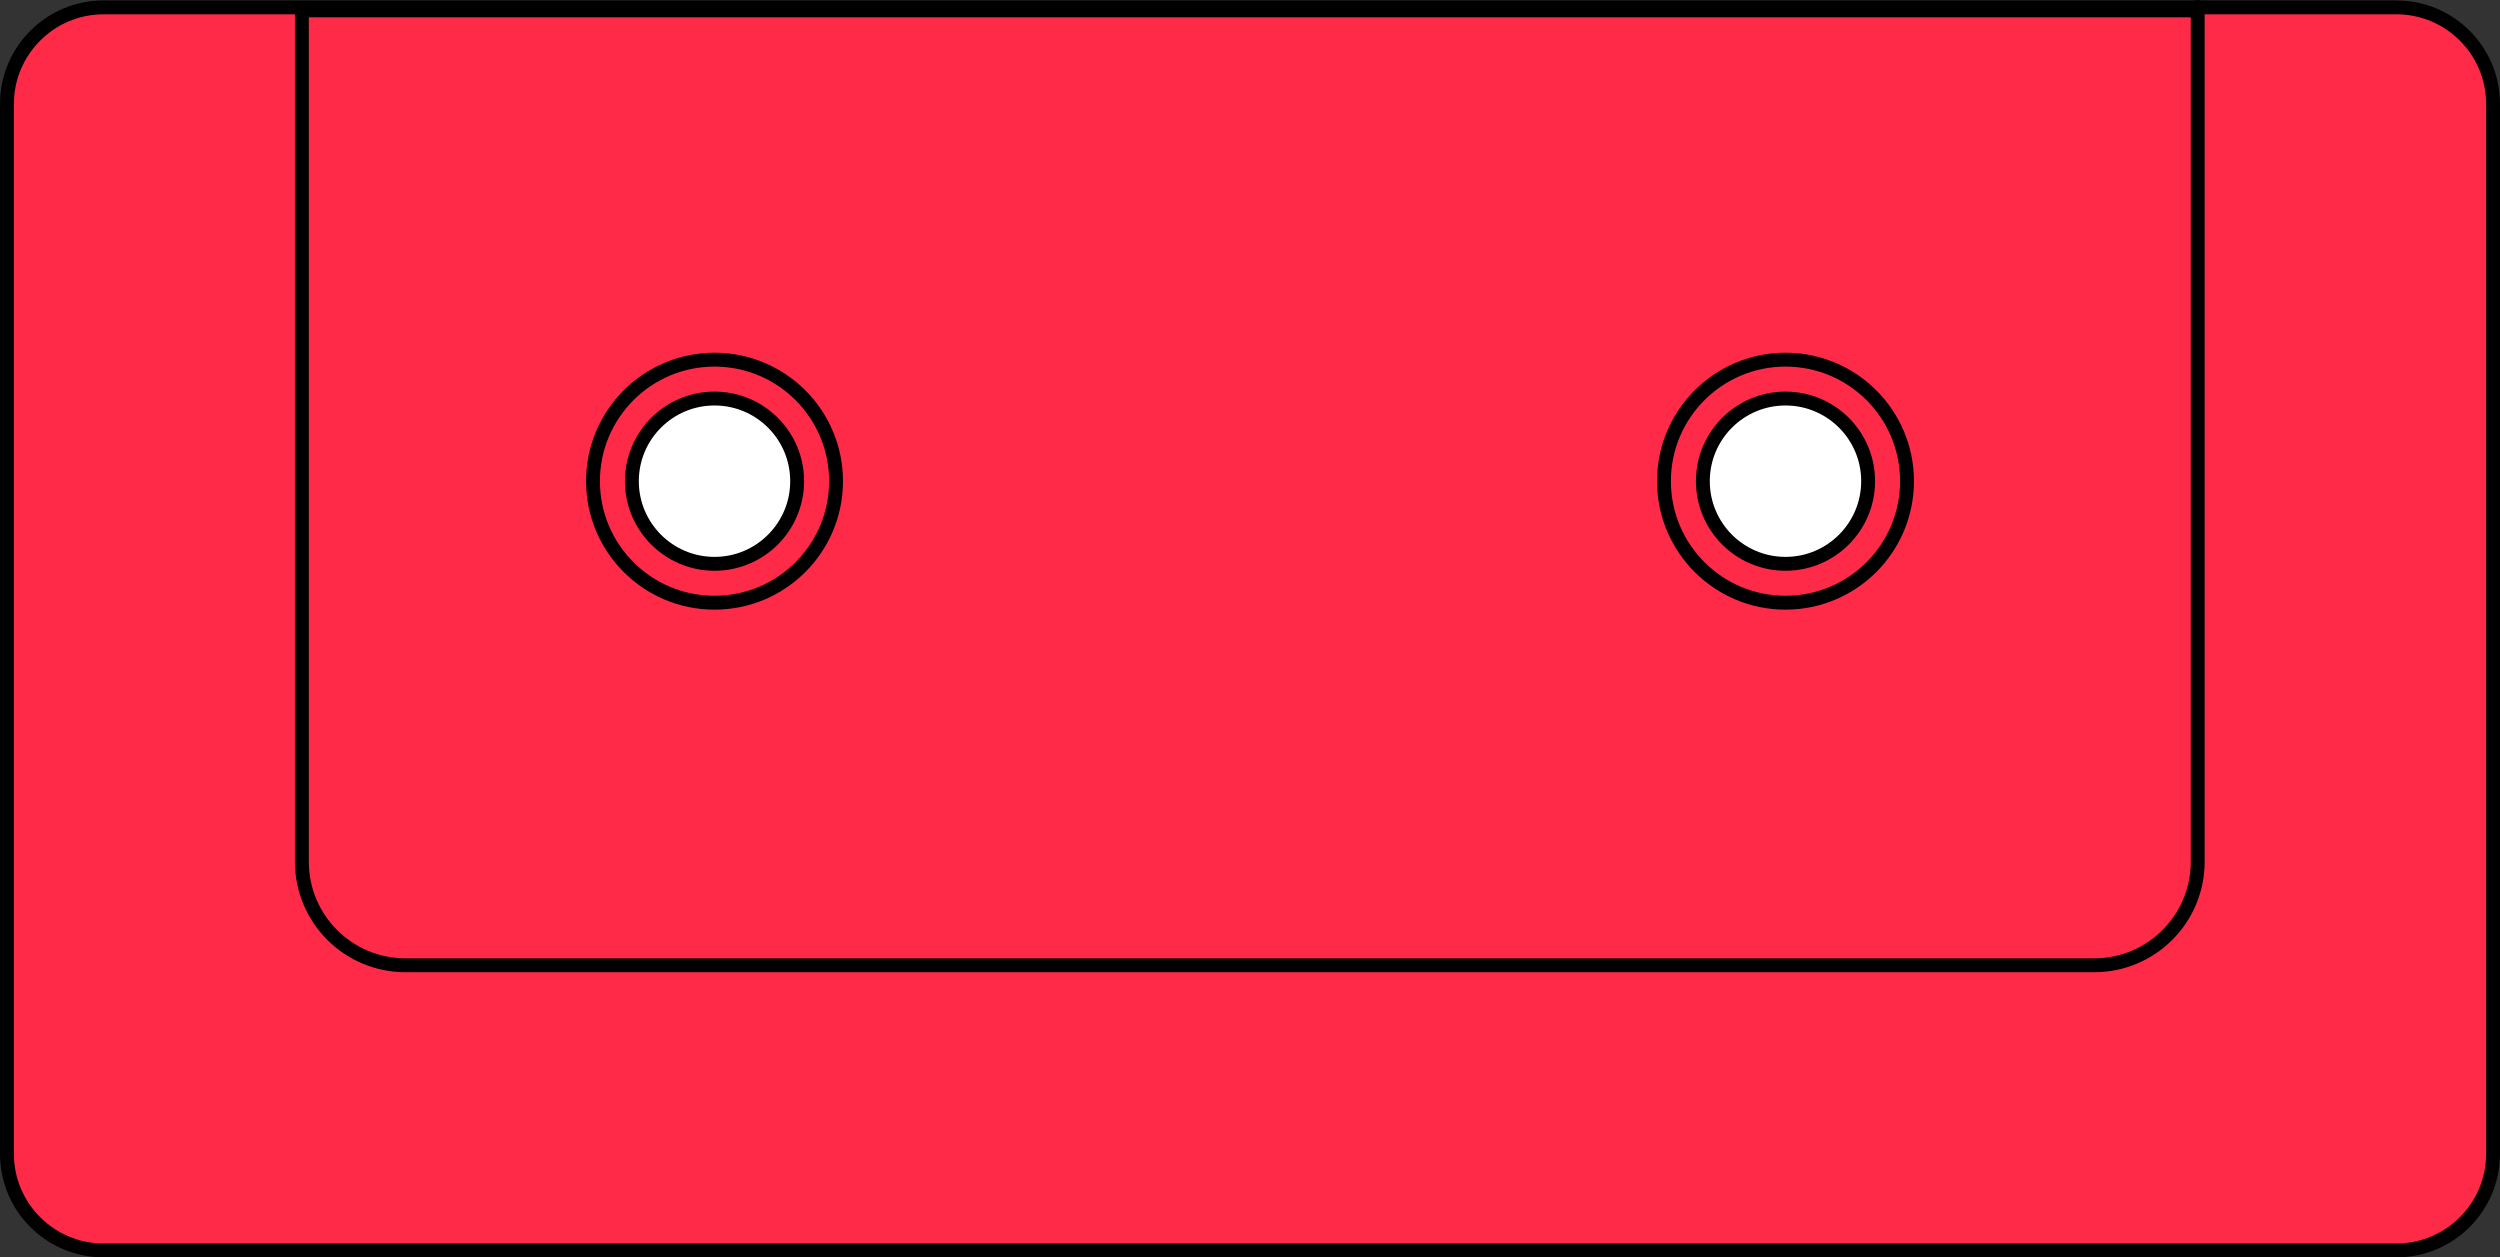 <?xml version="1.0" encoding="UTF-8"?>
<svg id="Layer_2" data-name="Layer 2" xmlns="http://www.w3.org/2000/svg" viewBox="0 0 360 181.06">
  <rect x="0" y="0" width="360" height="181.06" fill="#333333" stroke="none"/>
  <defs>
    <style>
      .cls-1 {
        fill: #ff2a48;
      }

      .cls-2 {
        stroke-linecap: round;
      }

      .cls-2, .cls-3 {
        fill: none;
      }

      .cls-2, .cls-3, .cls-4 {
        stroke: #000;
        stroke-miterlimit: 10;
        stroke-width: 2px;
      }

      .cls-4 {
        fill: #fff;
      }
    </style>
  </defs>
  <g id="Layer_1-2" data-name="Layer 1">
    <g>
      <g>
        <rect class="cls-1" x="1" y="1.06" width="358" height="179" rx="13.91" ry="13.91"/>
        <path d="M345.09,2.06c7.12,0,12.91,5.79,12.91,12.91V166.15c0,7.12-5.79,12.91-12.91,12.91H14.91c-7.12,0-12.91-5.79-12.91-12.91V14.98C2,7.86,7.79,2.06,14.91,2.06H345.09m0-2H14.91C6.68,.06,0,6.74,0,14.98V166.15c0,8.24,6.68,14.91,14.91,14.91H345.09c8.24,0,14.91-6.68,14.91-14.91V14.98c0-8.24-6.68-14.91-14.91-14.91h0Z"/>
      </g>
      <path class="cls-2" d="M316.53,1.5H43.53l-.06-.5V124.09c0,8.24,6.68,14.91,14.91,14.91h243.18c8.24,0,14.91-6.68,14.91-14.91V1"/>
      <g>
        <g>
          <circle class="cls-3" cx="102.89" cy="69.29" r="17.5"/>
          <circle class="cls-4" cx="102.89" cy="69.29" r="11.9"/>
        </g>
        <g>
          <circle class="cls-3" cx="257.11" cy="69.29" r="17.5"/>
          <circle class="cls-4" cx="257.11" cy="69.29" r="11.9"/>
        </g>
      </g>
    </g>
  </g>
</svg>